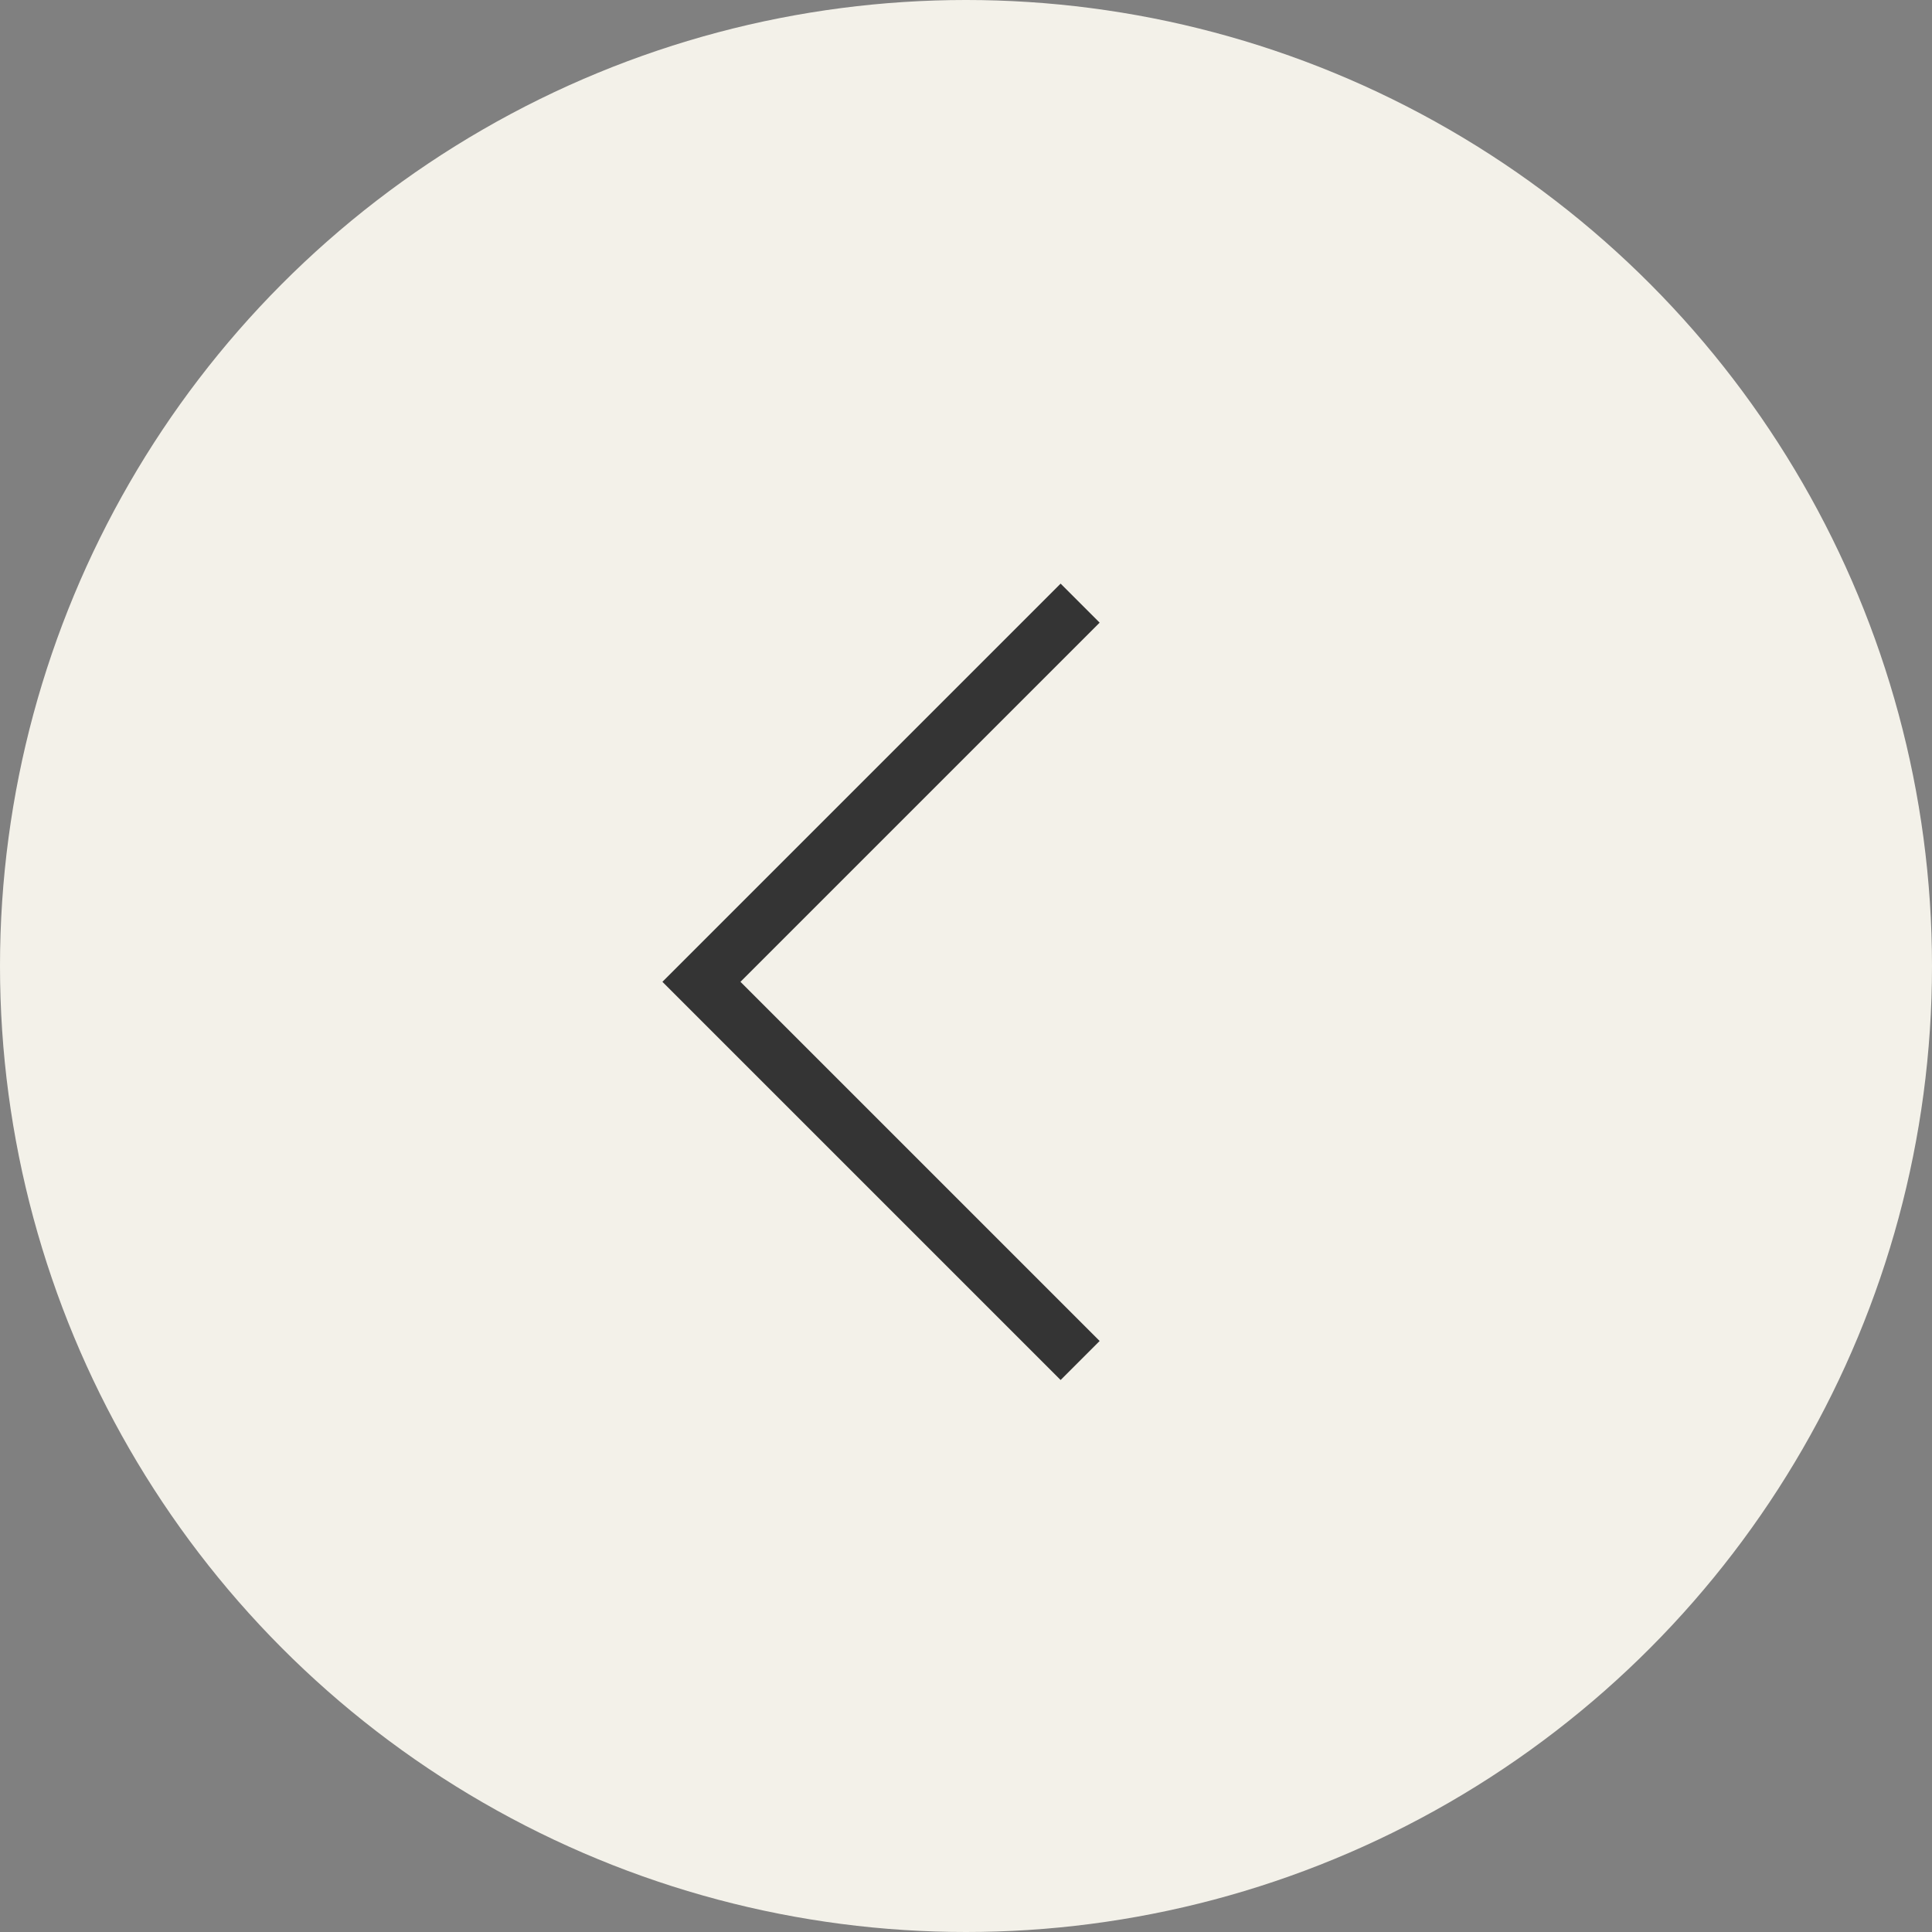 <?xml version="1.0" encoding="UTF-8"?> <svg xmlns="http://www.w3.org/2000/svg" width="70" height="70" viewBox="0 0 70 70" fill="none"><rect x="0" y="0" width="70" height="70" fill="#808080" stroke="none"/> <circle cx="35" cy="35" r="35" fill="#F3F1E9"></circle> <path fill-rule="evenodd" clip-rule="evenodd" d="M26.828 35.573L39.842 48.586L38.428 50L24 35.573L38.428 21.146L39.842 22.56L26.828 35.573Z" fill="#343434"></path> </svg> 